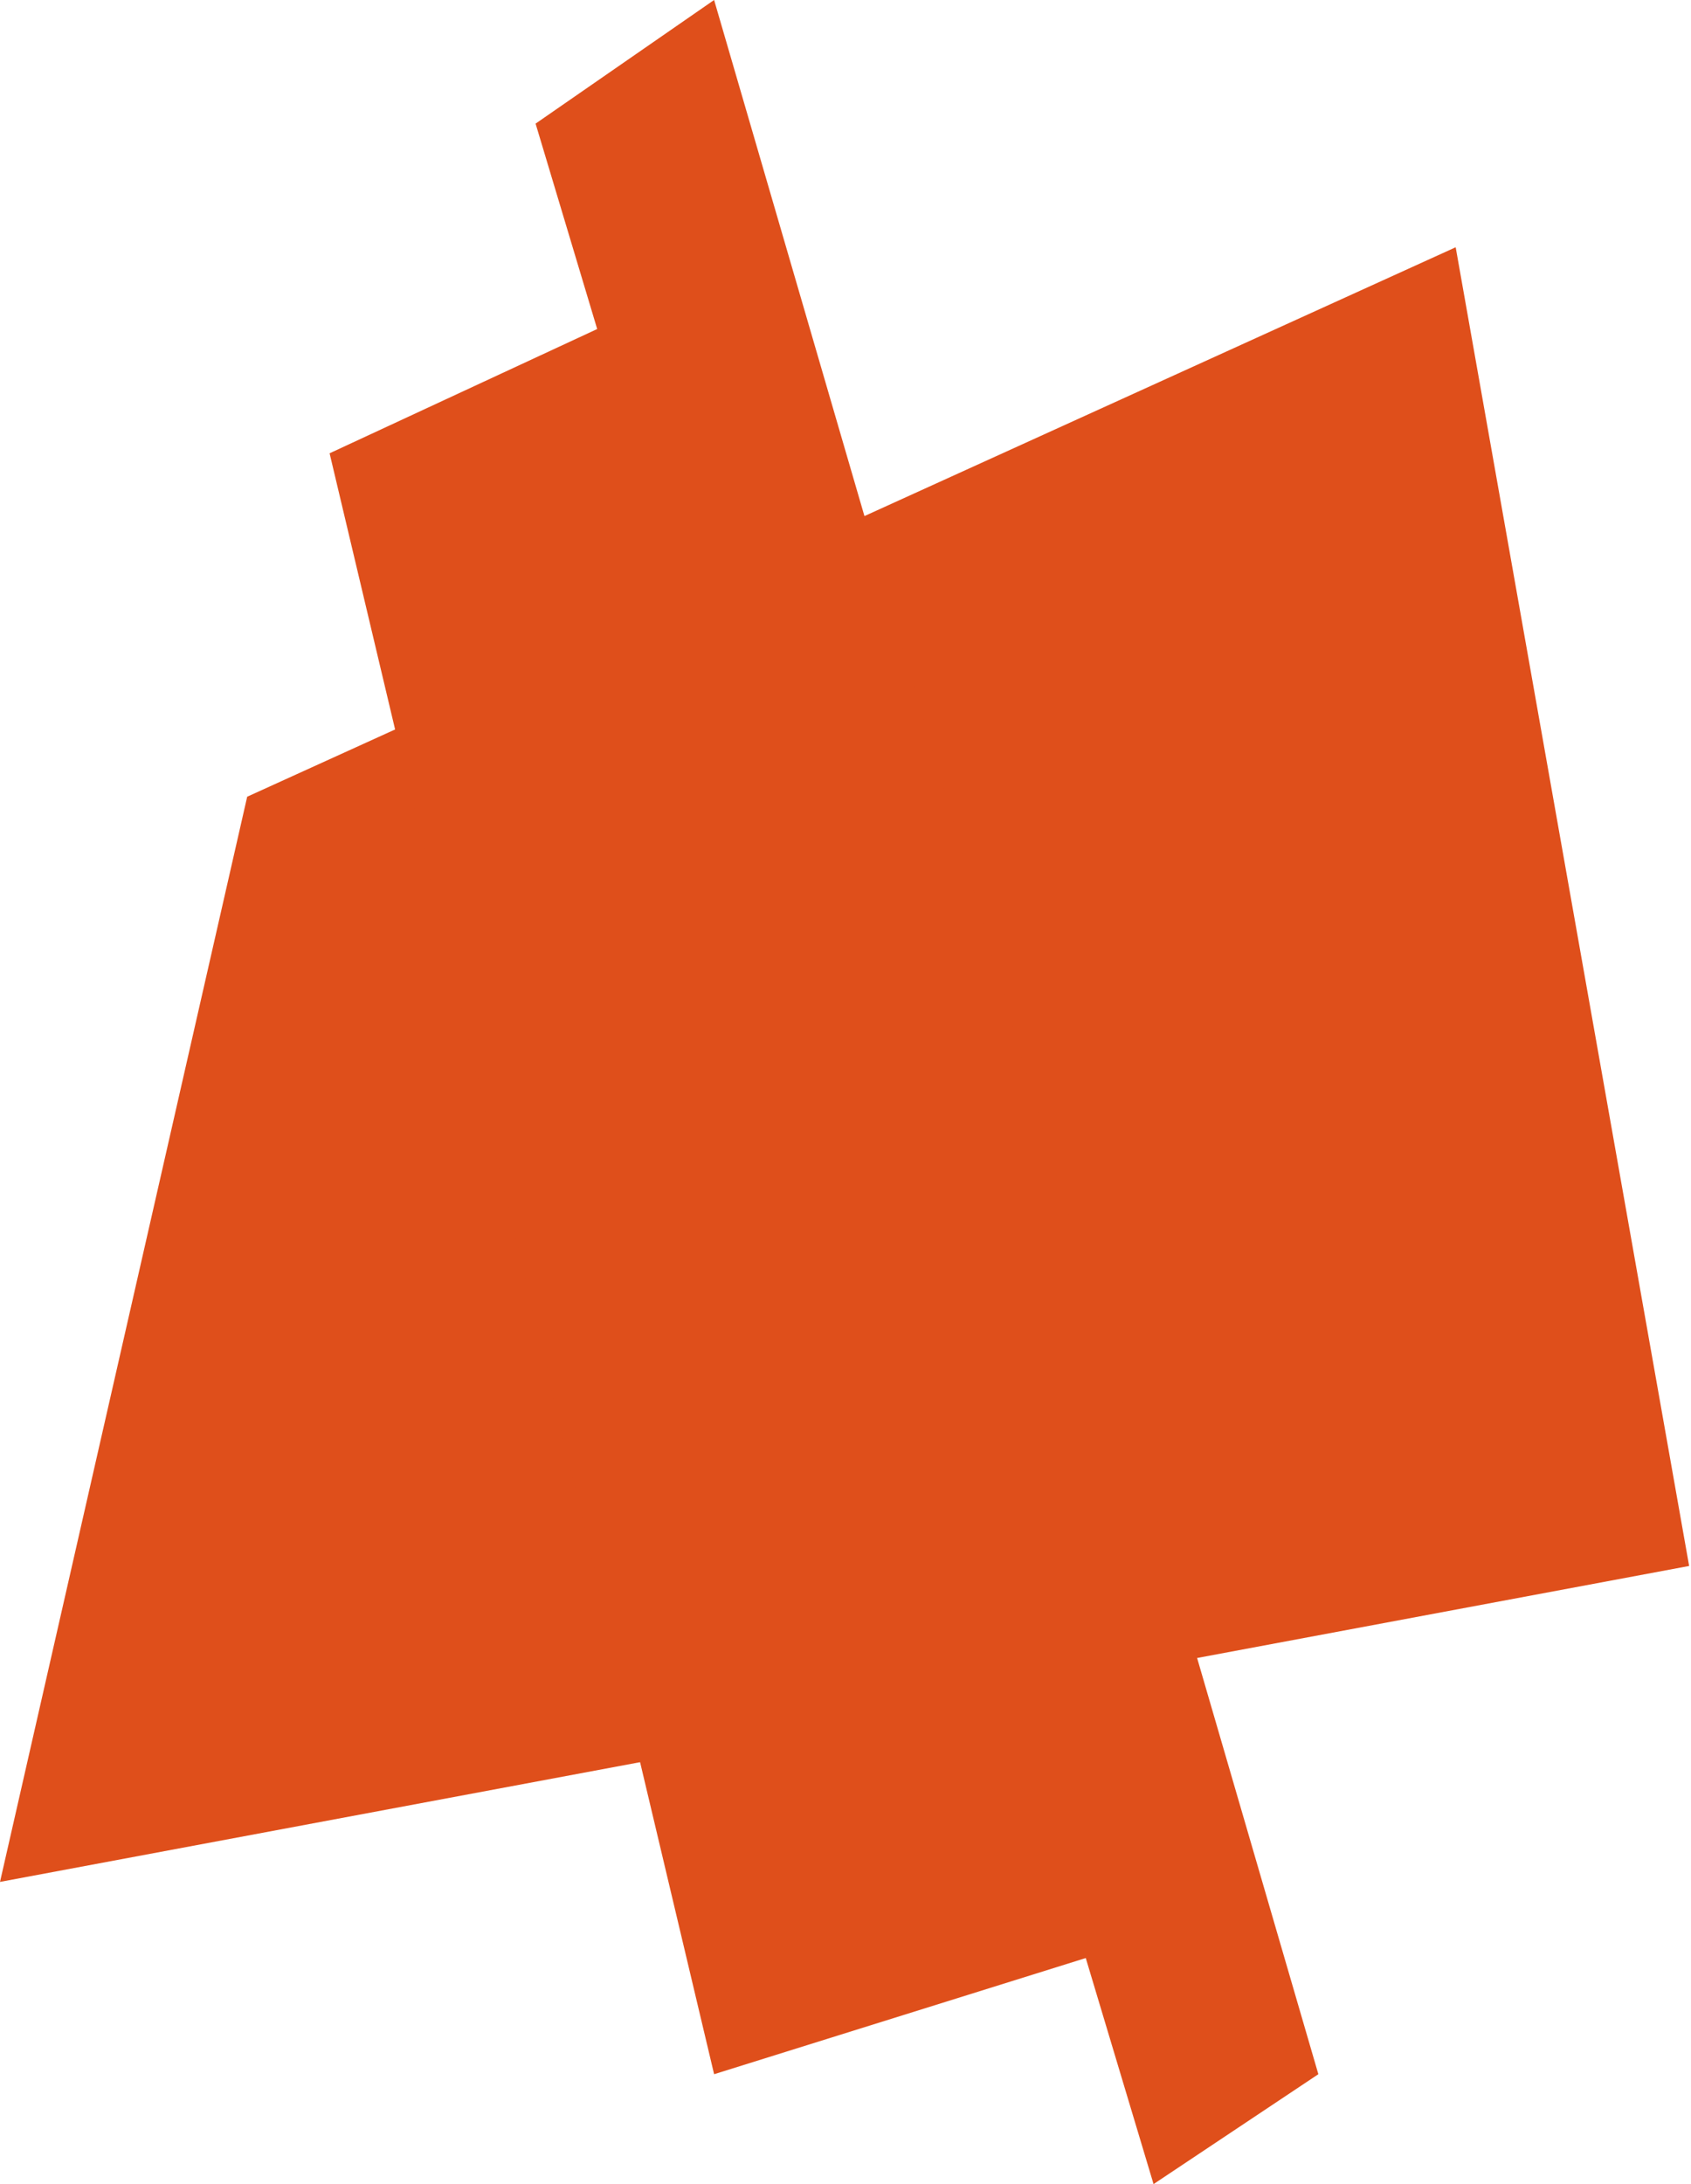 <?xml version="1.0" encoding="UTF-8"?> <svg xmlns="http://www.w3.org/2000/svg" width="412" height="532" viewBox="0 0 412 532" fill="none"> <path d="M60.226 194.063L0 458.39L411.547 381.434L354.667 60.226L60.226 194.063Z" fill="#DF4F1B"></path> <path d="M173.987 505.233L80.302 110.415L145.5 80.145L130.491 30.113L173.987 0L321.208 505.233L281.057 532L264.537 476.936L173.987 505.233Z" fill="#DF4F1B"></path> </svg> 